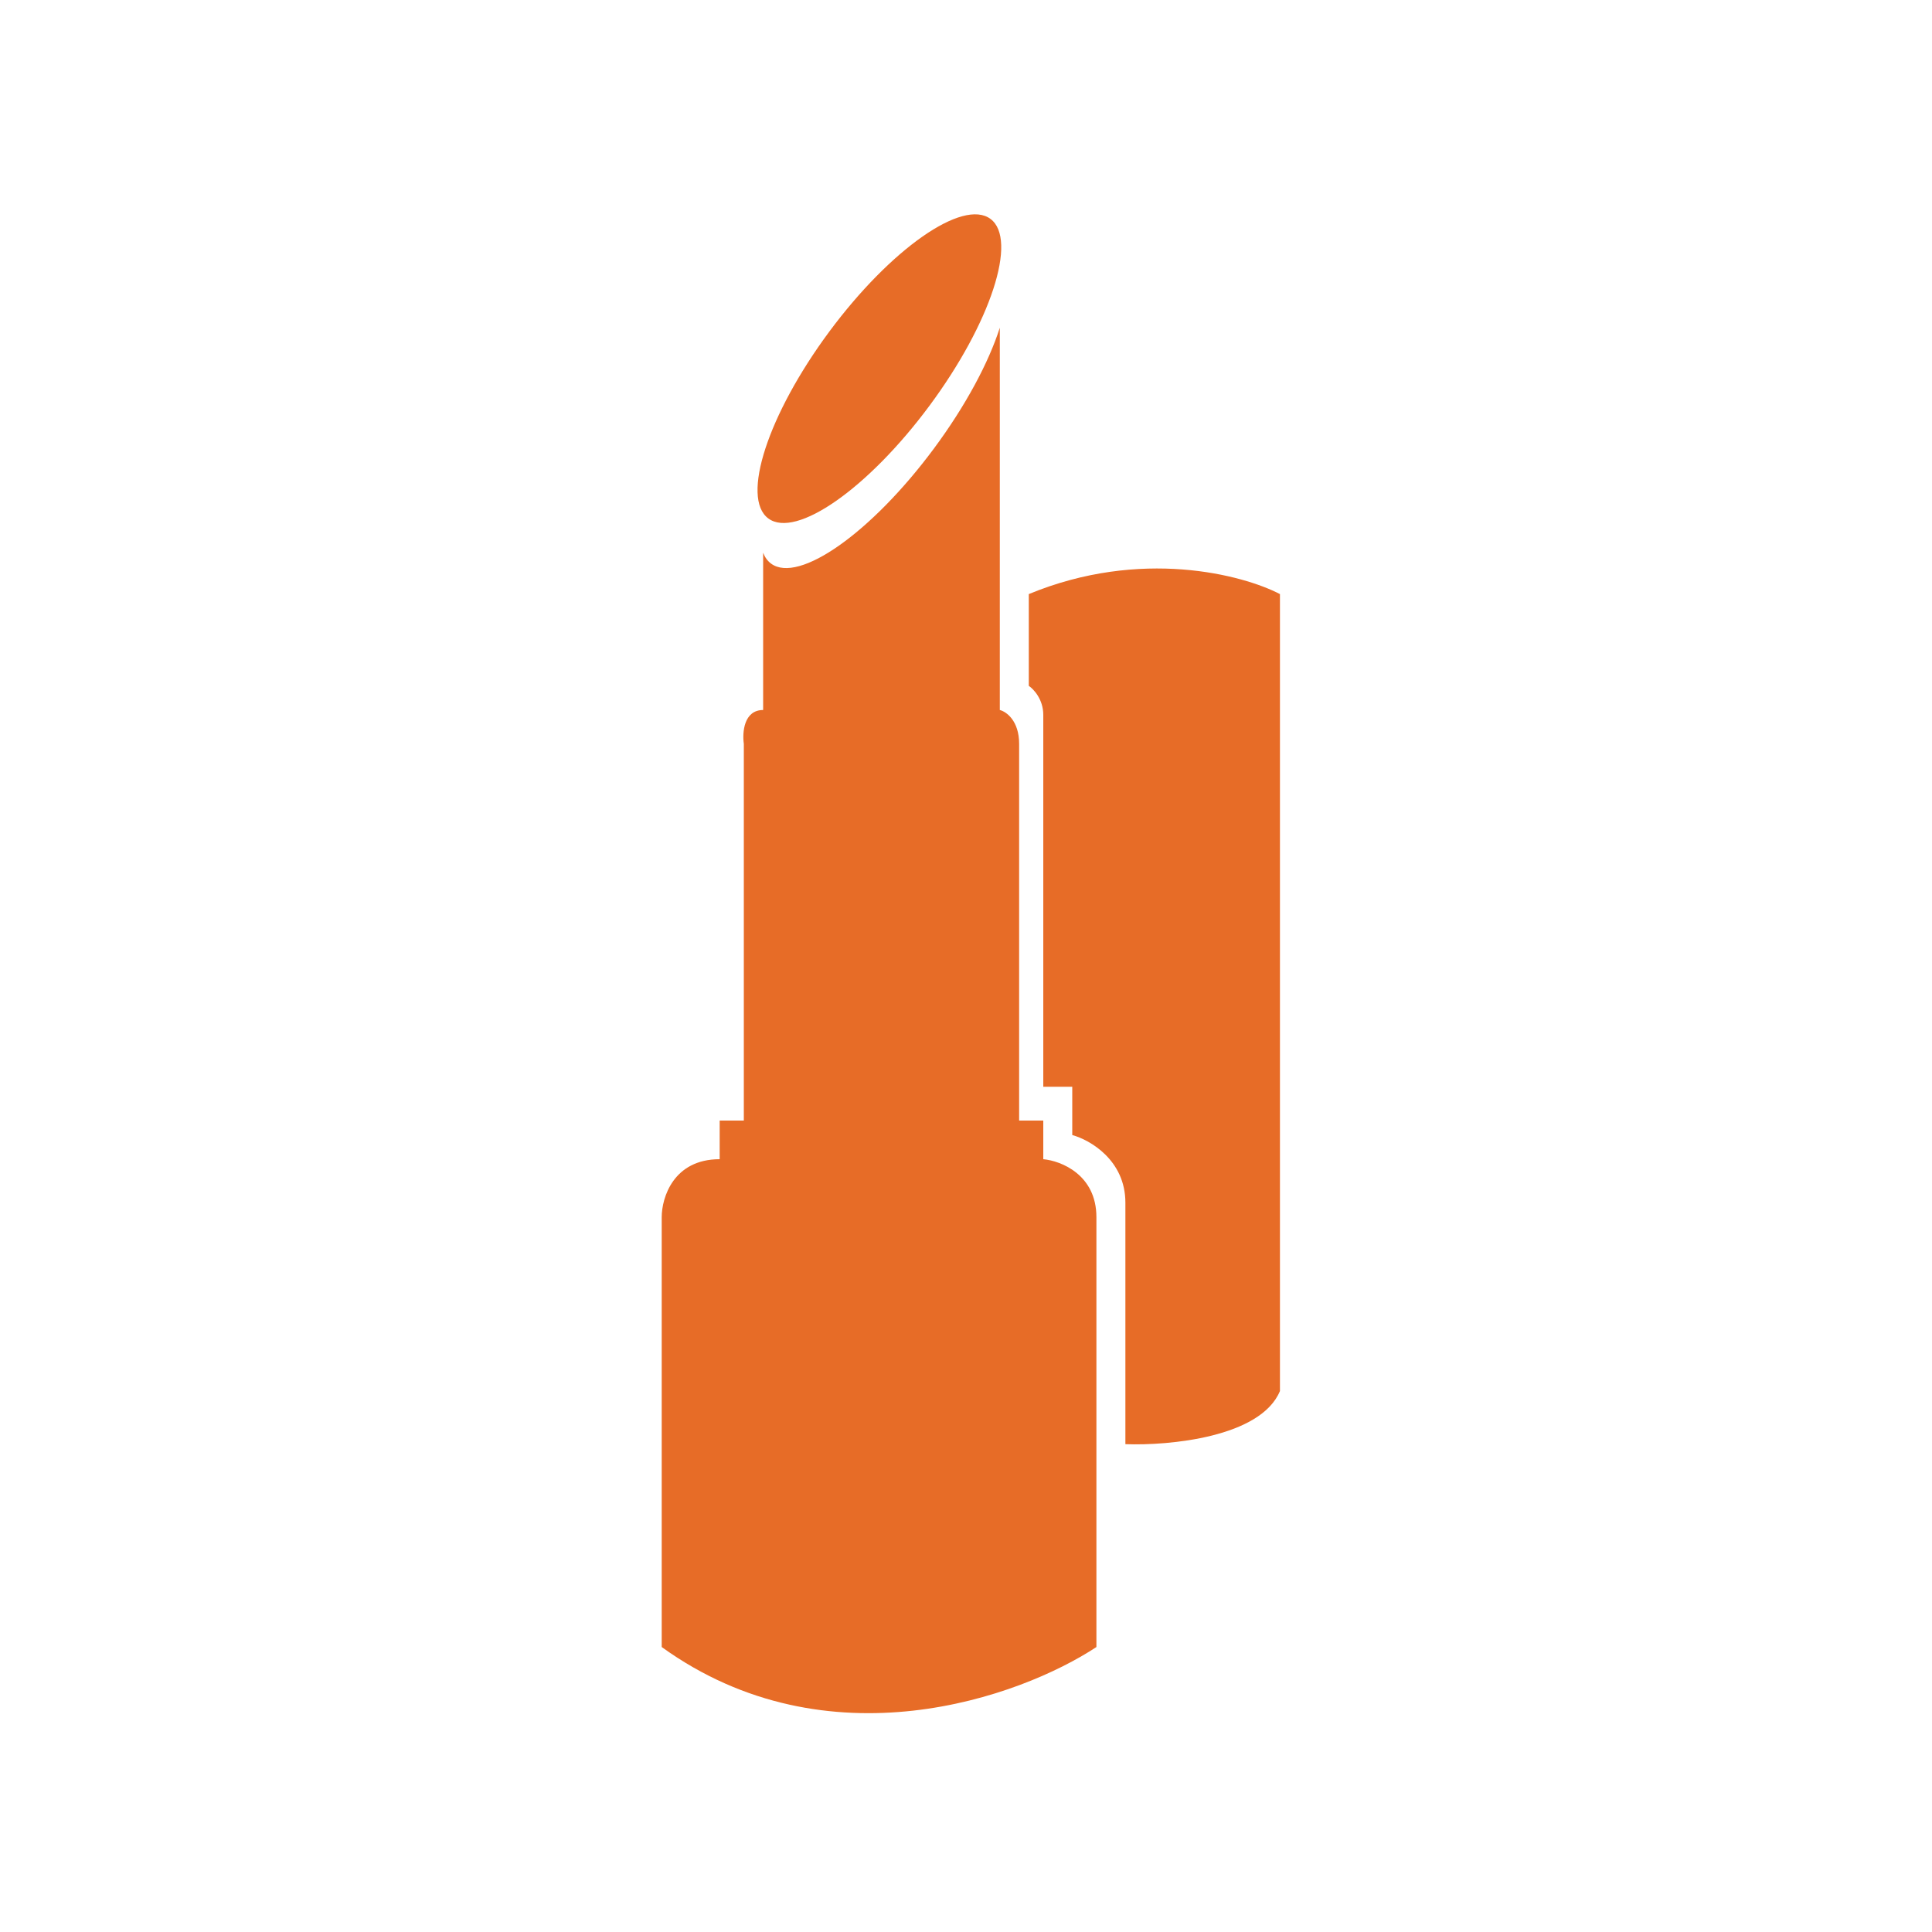 <svg width="200" height="200" viewBox="0 0 200 200" xmlns="http://www.w3.org/2000/svg">
<path fill-rule="evenodd" clip-rule="evenodd" d="M102.532 22.66C105.394 24.782 102.565 33.444 96.214 42.007C89.864 50.57 82.396 55.791 79.535 53.669C76.674 51.547 79.503 42.885 85.853 34.322C92.204 25.76 99.671 20.538 102.532 22.66ZM79 57.22V73.5C77 73.5 76.833 75.833 77 77V116H74.5V120C69.7 120 68.5 124 68.5 126V170.5C85.7 182.9 105.667 175.667 113.5 170.5V126C113.5 121.6 109.833 120.167 108 120V116H105.5V77C105.5 74.6 104.167 73.667 103.5 73.5V33.927C102.352 37.515 99.978 41.984 96.678 46.434C90.228 55.132 82.678 60.463 79.817 58.341C79.453 58.071 79.182 57.692 79 57.22ZM106.5 61.5V71C107 71.333 108 72.4 108 74V112.5H111V117.5C112.833 118 116.5 120.1 116.5 124.5V149.5C121 149.666 130.5 148.8 132.5 144V61.5C128.667 59.5 118.1 56.7 106.5 61.5Z" style="fill:#E76C27"/>
</svg>
